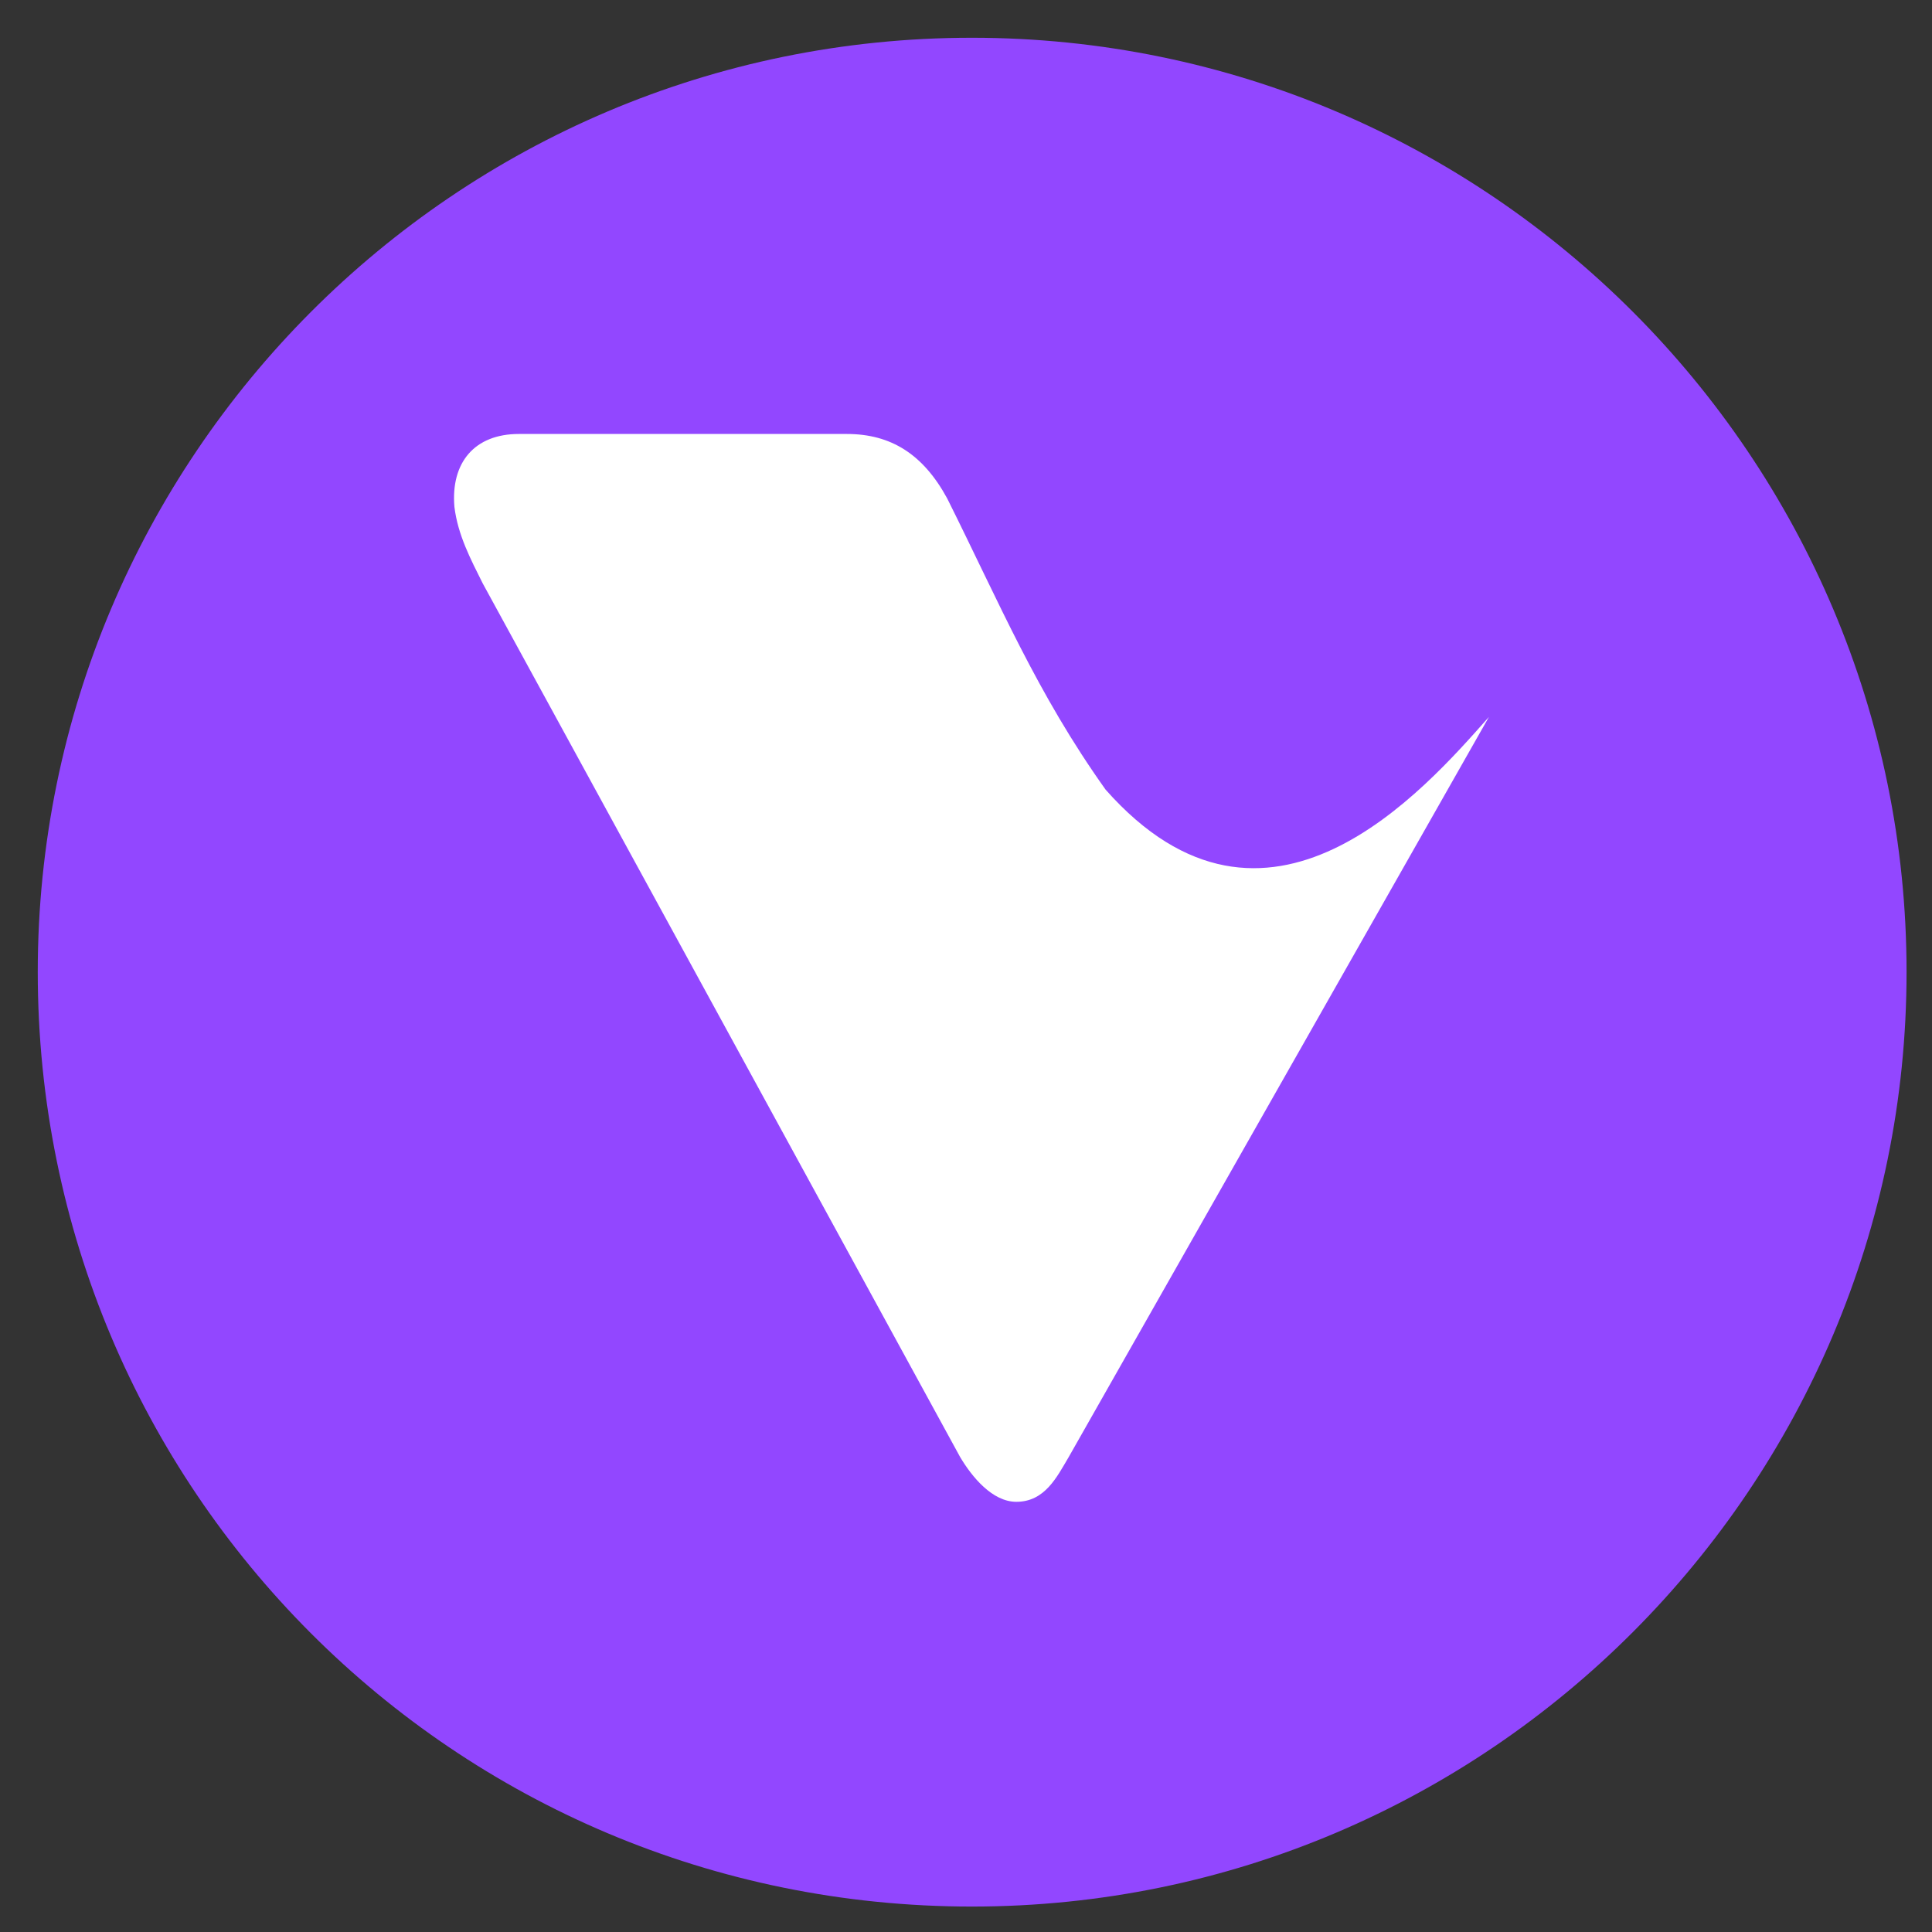 <?xml version="1.0" encoding="UTF-8"?>
<svg xmlns="http://www.w3.org/2000/svg" xmlns:xlink="http://www.w3.org/1999/xlink" width="24" height="24" viewBox="0 0 24 24">
<rect x="0" y="0" width="24" height="24" fill="#333333" stroke="none"/>
<path fill-rule="nonzero" fill="rgb(100%, 100%, 100%)" fill-opacity="1" d="M 4.738 4.738 L 18.703 4.738 L 18.703 19.562 L 4.738 19.562 Z M 4.738 4.738 "/>
<path fill-rule="nonzero" fill="rgb(57.255%, 27.843%, 100%)" fill-opacity="1" d="M 12.074 0.469 C 5.645 0.469 0.469 5.688 0.469 12.074 C 0.469 18.496 5.645 23.684 12.074 23.684 C 18.496 23.684 23.684 18.453 23.684 12.074 C 23.684 5.688 18.496 0.469 12.074 0.469 Z M 13.277 18.098 C 13.129 18.348 12.98 18.656 12.625 18.656 C 12.328 18.656 12.074 18.348 11.926 18.098 L 5.996 7.246 C 5.848 6.949 5.688 6.648 5.645 6.297 C 5.598 5.746 5.895 5.391 6.445 5.391 C 7.805 5.391 9.156 5.391 10.52 5.391 C 11.07 5.391 11.469 5.645 11.766 6.191 C 12.418 7.496 12.879 8.609 13.734 9.809 C 15.738 12.074 17.695 9.809 18.496 8.906 Z M 13.277 18.098 "/>
</svg>
